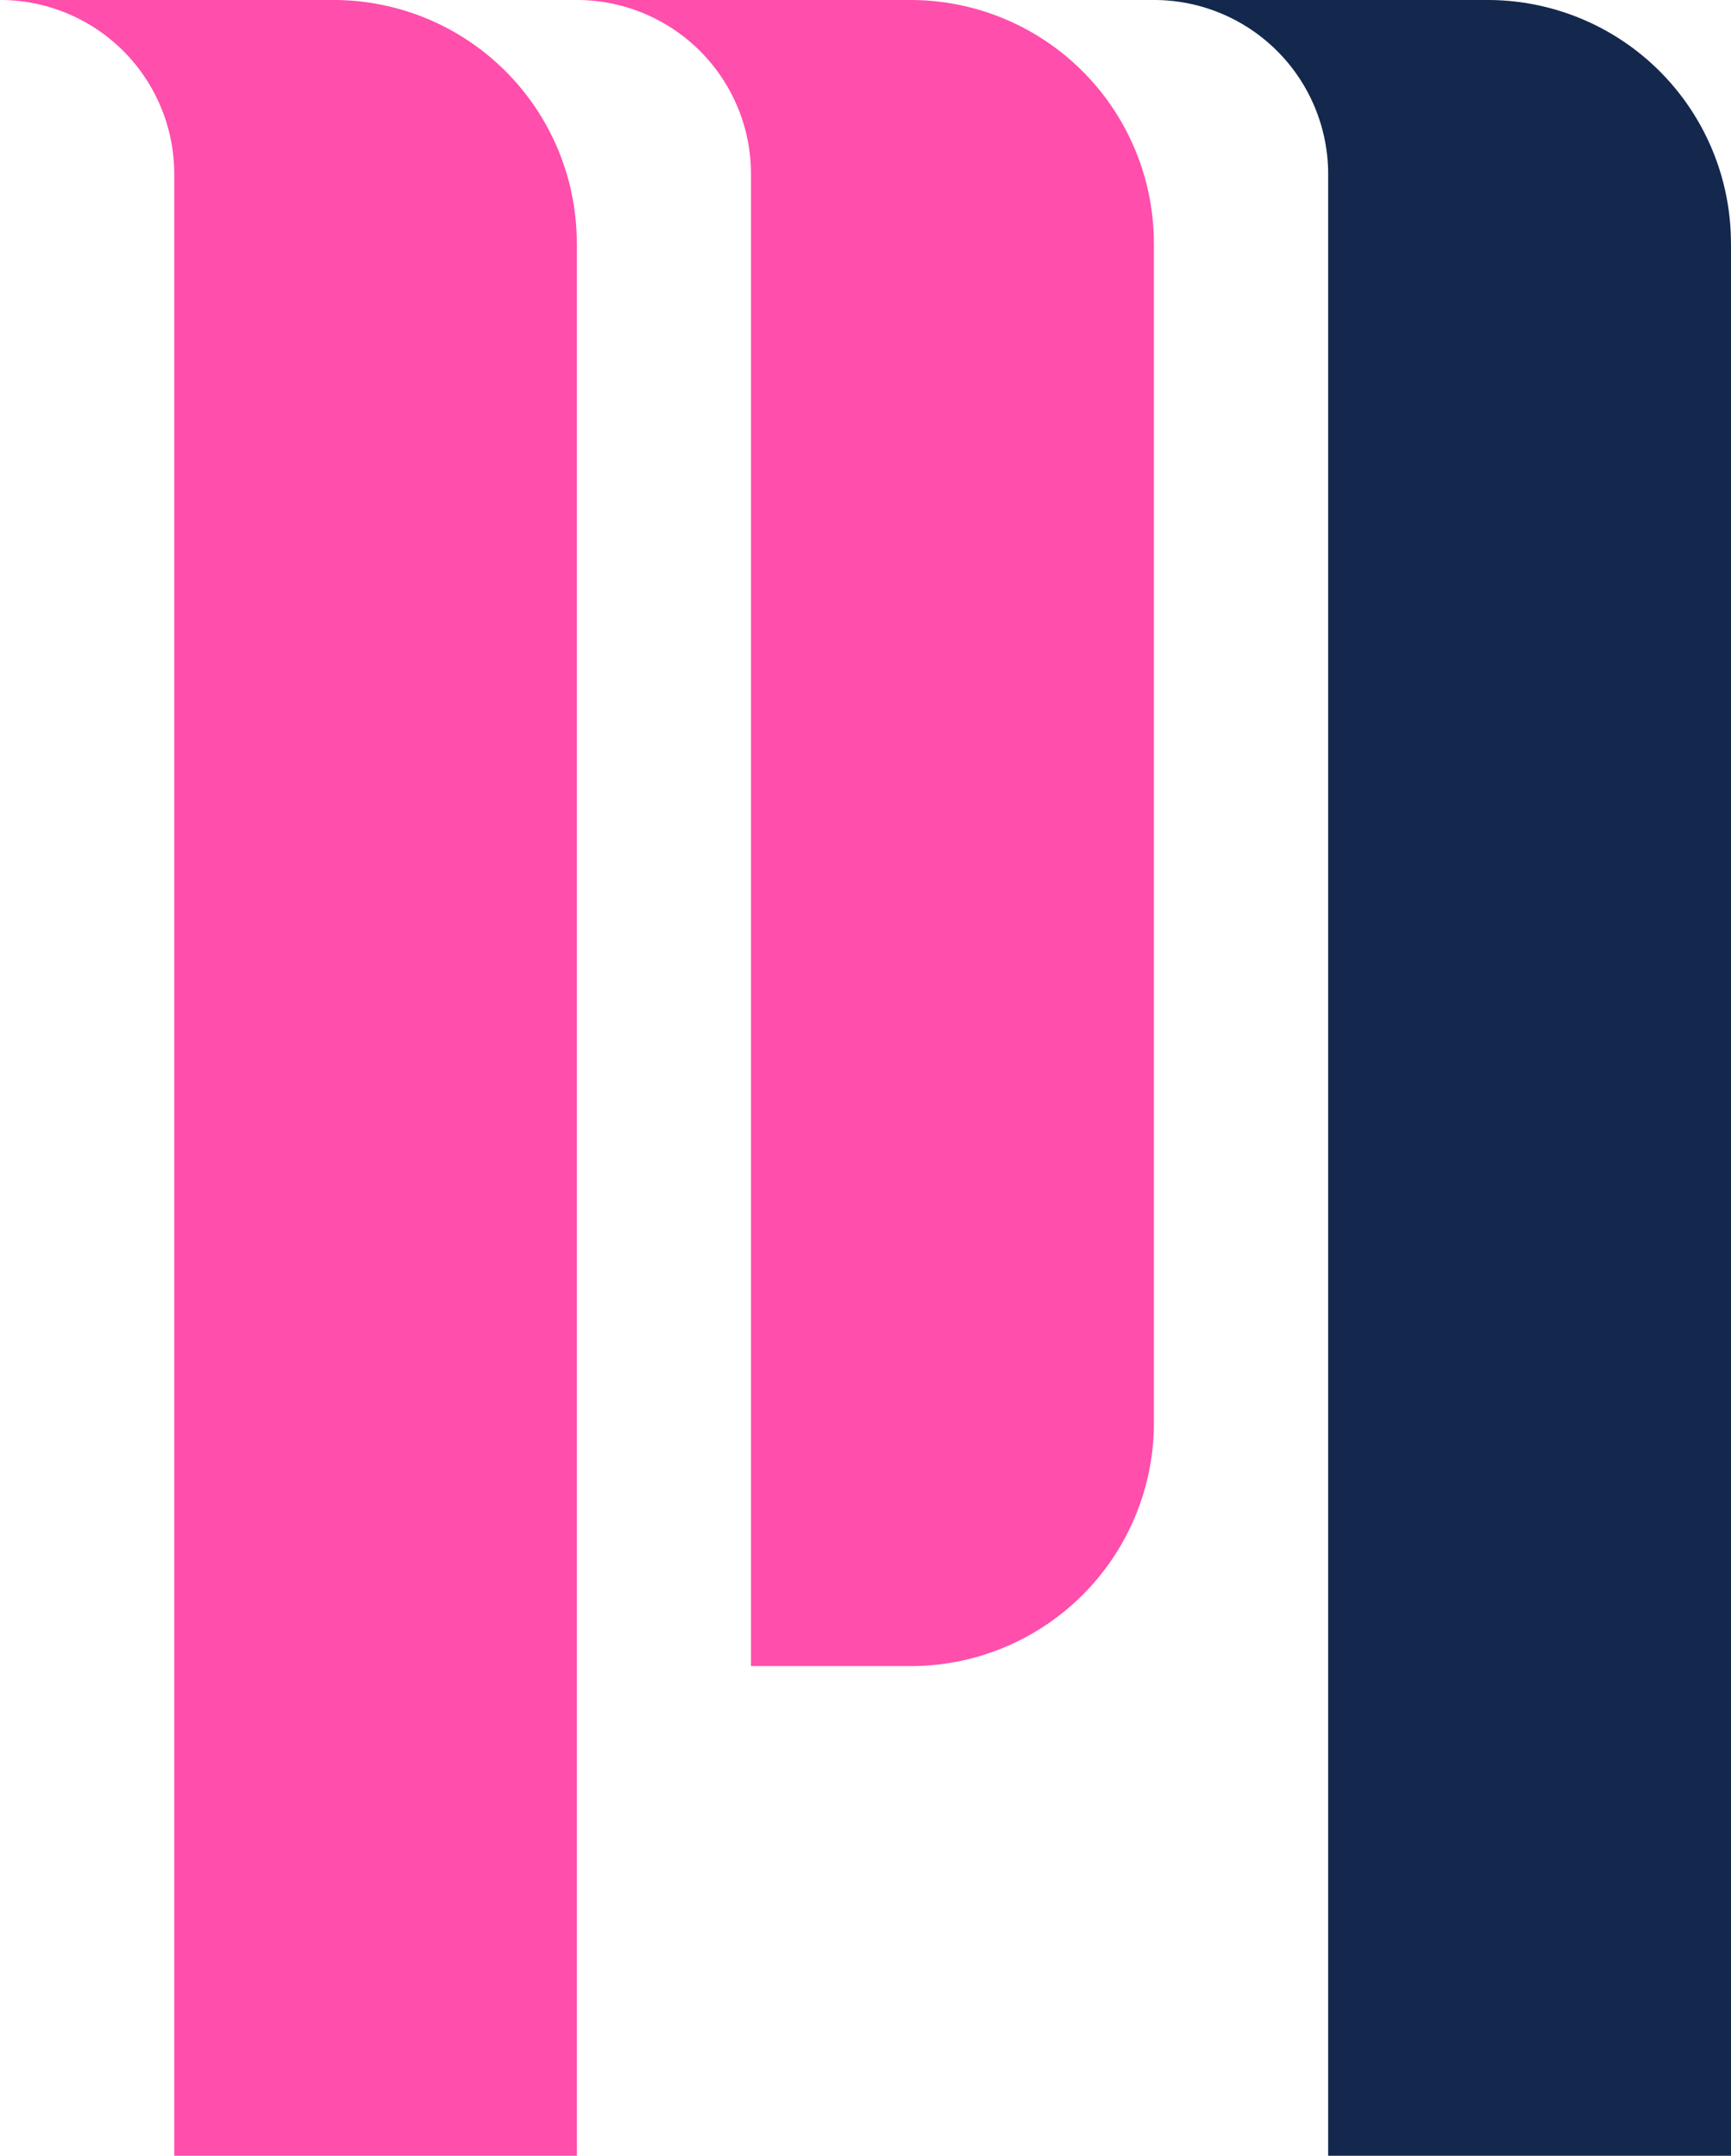 <svg xmlns="http://www.w3.org/2000/svg" width="98.685" height="122.909" viewBox="0 0 98.685 122.909"><g id="Logo_icon_only" data-name="Logo icon only" transform="translate(-911.205 -3103.163)"><path id="Path_187" data-name="Path 187" d="M427.868,63.863V172.909H404.914V59.914A9.92,9.92,0,0,0,394.98,50H414a13.864,13.864,0,0,1,13.863,13.863Z" transform="translate(516.225 3053.163)" fill="#ff4eac"></path><path id="Path_188" data-name="Path 188" d="M538.97,63.863v67.265A13.867,13.867,0,0,1,525.1,144.991H516V59.914A9.928,9.928,0,0,0,506.07,50h19.022a13.874,13.874,0,0,1,13.875,13.863Z" transform="translate(438.02 3053.163)" fill="#ff4eac"></path><path id="Path_189" data-name="Path 189" d="M650.11,63.863V172.909H627.144V59.914A9.928,9.928,0,0,0,617.21,50h19.034a13.87,13.87,0,0,1,13.863,13.863Z" transform="translate(359.78 3053.163)" fill="#13284c"></path></g></svg>